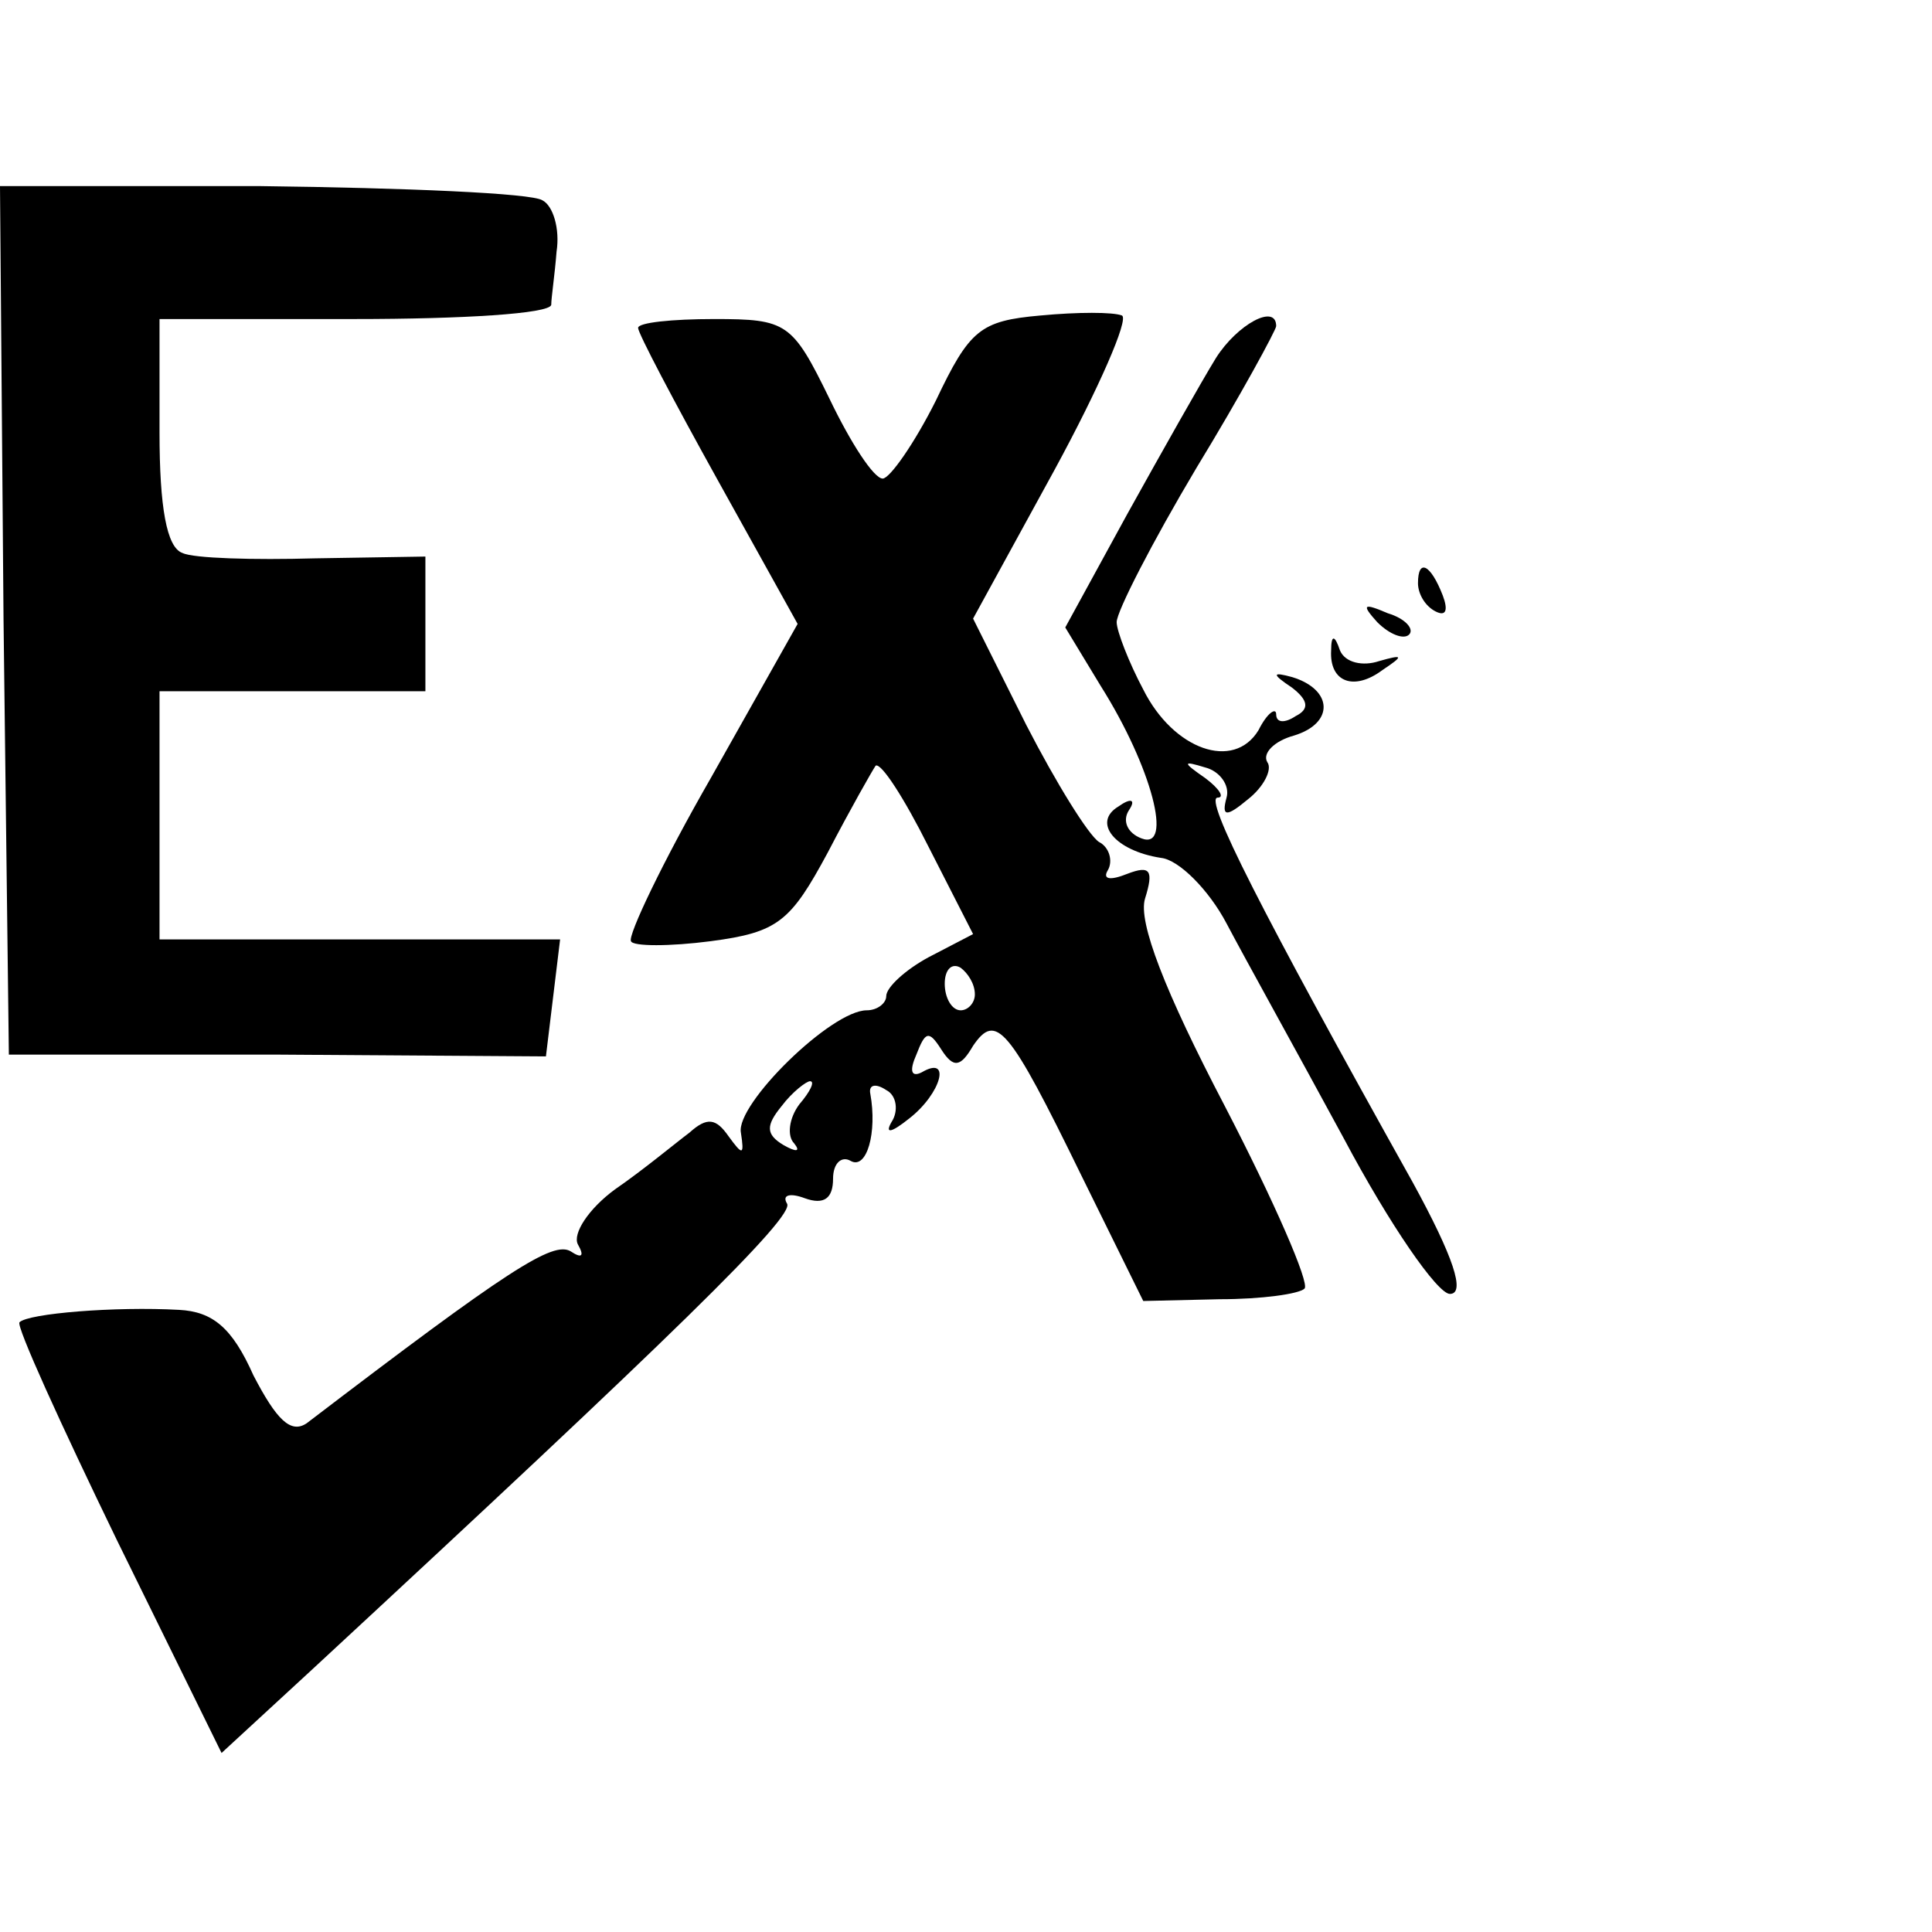 <?xml version="1.0" standalone="no"?>
<!DOCTYPE svg PUBLIC "-//W3C//DTD SVG 20010904//EN"
 "http://www.w3.org/TR/2001/REC-SVG-20010904/DTD/svg10.dtd">
<svg version="1.0" xmlns="http://www.w3.org/2000/svg"
 width="109pt" height="109pt" viewBox="0 0 109 109"
 preserveAspectRatio="xMidYMid meet">
<g transform="translate(0,109) scale(0.1,-0.1)"
fill="#000000" stroke="none">
<path d="M2 740 l3 -245 152 0 151 -1 4 33 4 33 -113 0 -113 0 0 70 0 70 75 0
75 0 0 38 0 38 -62 -1 c-35 -1 -69 0 -75 3 -9 3 -13 26 -13 68 l0 64 110 0
c61 0 110 3 111 8 0 4 2 17 3 30 2 13 -2 26 -8 29 -6 4 -77 7 -159 8 l-147 0
2 -245z"/>
<path d="M587 912 c-34 -3 -40 -8 -59 -48 -12 -24 -26 -44 -30 -44 -5 0 -18
20 -30 45 -21 43 -24 45 -65 45 -24 0 -43 -2 -43 -5 0 -3 20 -41 45 -86 l45
-81 -49 -87 c-27 -47 -47 -89 -45 -92 1 -3 22 -3 45 0 38 5 45 11 66 50 13 25
25 46 27 49 3 2 16 -18 30 -46 l25 -49 -25 -13 c-13 -7 -24 -17 -24 -22 0 -4
-5 -8 -11 -8 -20 0 -74 -53 -71 -69 2 -13 1 -13 -7 -2 -7 10 -12 11 -22 2 -8
-6 -26 -21 -42 -32 -15 -11 -24 -25 -21 -31 4 -7 2 -8 -4 -4 -10 6 -35 -10
-149 -97 -9 -6 -17 2 -30 27 -12 27 -23 36 -42 37 -36 2 -85 -2 -90 -7 -2 -2
23 -57 55 -123 l59 -120 51 47 c202 187 273 256 268 263 -3 5 2 6 10 3 11 -4
16 0 16 11 0 9 5 13 10 10 9 -5 15 16 11 38 -1 5 3 6 9 2 6 -3 7 -12 3 -18 -4
-7 0 -6 10 2 18 14 24 36 7 26 -6 -3 -7 1 -3 10 5 13 7 14 14 3 7 -11 11 -10
18 2 13 19 20 11 61 -73 l35 -71 43 1 c24 0 45 3 48 6 3 3 -17 49 -45 103 -34
65 -49 104 -45 117 5 16 3 19 -10 14 -10 -4 -14 -3 -11 2 3 5 1 13 -5 16 -6 4
-24 33 -41 66 l-30 60 46 84 c25 46 42 85 38 87 -5 2 -25 2 -46 0z m-37 -383
c0 -5 -4 -9 -8 -9 -5 0 -9 7 -9 15 0 8 4 12 9 9 4 -3 8 -9 8 -15z m-99 -62
c-6 -8 -7 -18 -3 -22 4 -5 1 -5 -6 -1 -10 6 -10 11 -1 22 6 8 14 14 16 14 3 0
0 -6 -6 -13z"/>
<path d="M686 888 c-8 -13 -30 -52 -50 -88 l-35 -64 20 -33 c29 -46 41 -93 23
-86 -8 3 -11 10 -7 16 4 6 1 7 -6 2 -15 -9 -2 -25 24 -29 10 -1 27 -18 37 -37
10 -19 40 -73 66 -121 26 -49 53 -88 60 -88 9 0 2 21 -21 63 -86 154 -118 217
-110 217 4 0 1 5 -7 11 -13 9 -13 10 0 6 8 -2 14 -10 12 -17 -3 -11 0 -11 12
-1 9 7 14 17 11 21 -3 5 4 12 15 15 23 7 22 26 -1 33 -11 3 -12 2 0 -6 9 -7
10 -12 2 -16 -6 -4 -11 -4 -11 1 0 4 -5 1 -10 -9 -14 -23 -48 -11 -65 23 -8
15 -15 33 -15 38 0 6 20 45 45 87 25 41 45 78 45 80 0 13 -22 1 -34 -18z"/>
<path d="M800 761 c0 -6 4 -13 10 -16 6 -3 7 1 4 9 -7 18 -14 21 -14 7z"/>
<path d="M777 739 c7 -7 15 -10 18 -7 3 3 -2 9 -12 12 -14 6 -15 5 -6 -5z"/>
<path d="M751 723 c-1 -18 13 -23 29 -11 12 8 12 9 -2 5 -9 -3 -19 -1 -22 6
-3 9 -5 9 -5 0z"/>
</g>
</svg>
